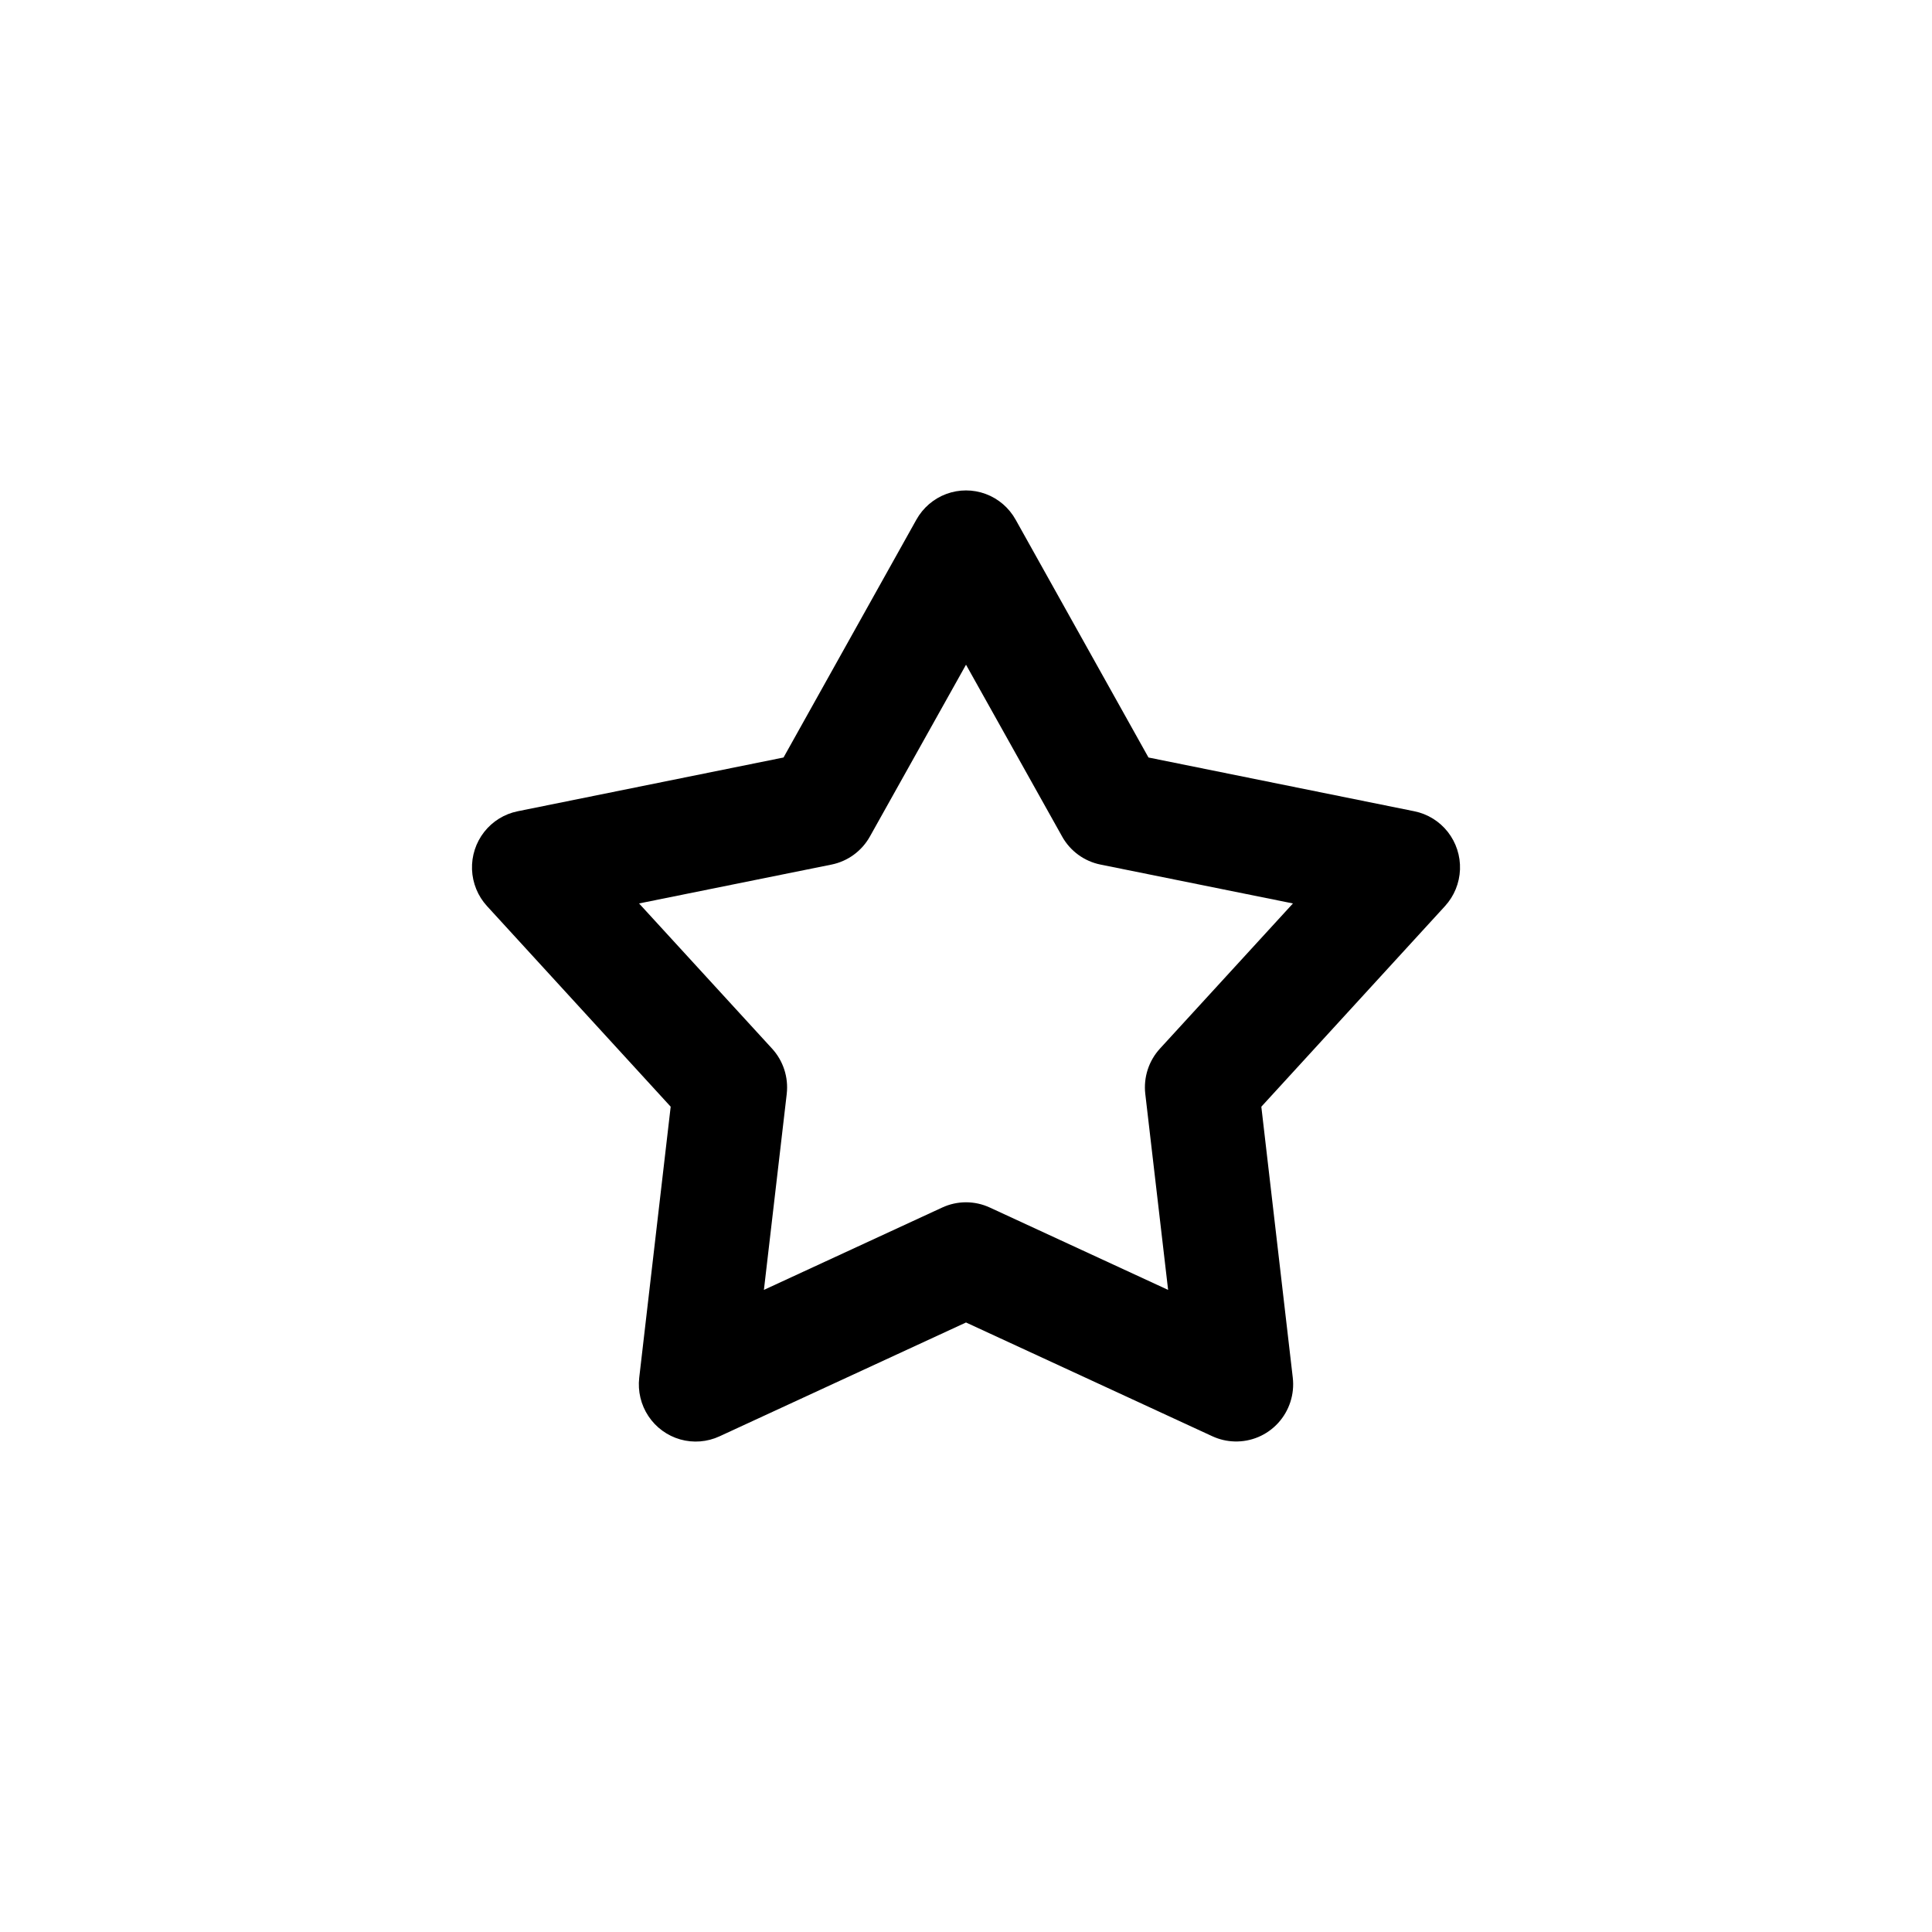 <?xml version="1.0" encoding="UTF-8"?>
<!-- The Best Svg Icon site in the world: iconSvg.co, Visit us! https://iconsvg.co -->
<svg fill="#000000" width="800px" height="800px" version="1.1" viewBox="144 144 512 512" xmlns="http://www.w3.org/2000/svg">
 <path d="m471.16 526c4.379 0.137 8.598-1.648 11.562-4.891s4.383-7.625 3.879-12l-8.336-71.82 48.695-53.184v-0.004c2.418-2.648 3.816-6.078 3.953-9.676 0.133-3.594-1.008-7.117-3.219-9.945-2.211-2.824-5.352-4.769-8.855-5.481l-70.48-14.254-35.199-63.016c-1.754-3.152-4.566-5.574-7.938-6.824-3.367-1.25-7.07-1.25-10.441 0-3.367 1.25-6.184 3.672-7.938 6.824l-35.199 63.016-70.48 14.254h0.004c-3.508 0.711-6.644 2.656-8.859 5.481-2.211 2.828-3.352 6.352-3.219 9.945 0.137 3.598 1.535 7.027 3.953 9.676l48.695 53.184-8.336 71.82v0.004c-0.414 3.582 0.449 7.199 2.445 10.195 1.996 2.996 4.988 5.184 8.441 6.16 3.449 0.977 7.137 0.684 10.395-0.824l65.32-30.168 65.32 30.168-0.004-0.004c1.836 0.844 3.824 1.309 5.84 1.363zm-17.598-40.164-47.254-21.828h-0.004c-4-1.852-8.605-1.852-12.605 0l-47.254 21.828 6.051-51.953h-0.004c0.5-4.379-0.922-8.758-3.891-11.996l-35.242-38.465 50.977-10.297h0.004c4.316-0.867 8.039-3.586 10.195-7.445l25.469-45.527 25.469 45.527h-0.004c2.156 3.859 5.879 6.578 10.199 7.445l50.977 10.297-35.242 38.465c-2.969 3.238-4.391 7.617-3.891 11.996z"/>
</svg>